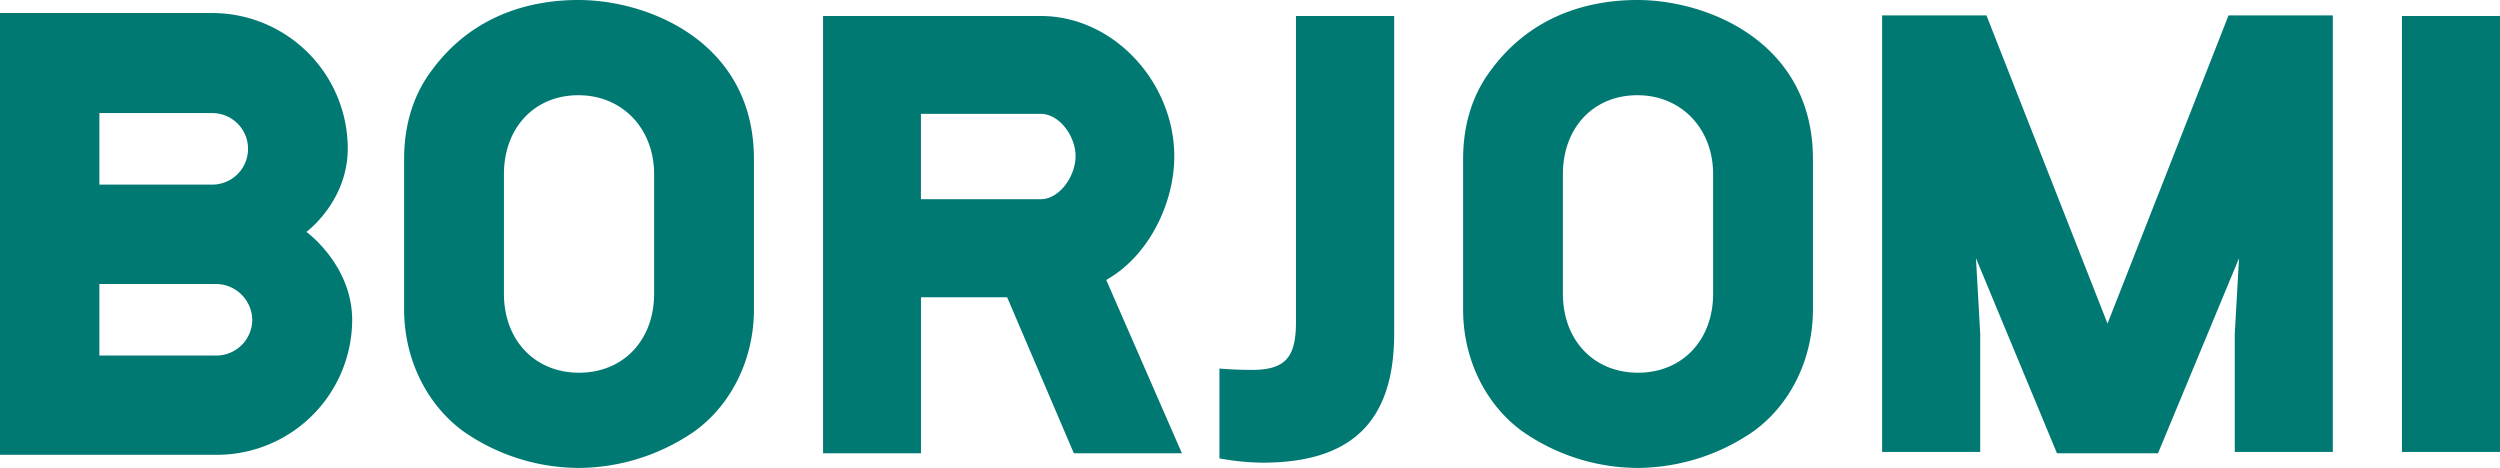 <?xml version="1.0" encoding="UTF-8"?> <svg xmlns="http://www.w3.org/2000/svg" viewBox="0 0 522.19 97.74"><defs><style>.cls-1{fill:#007973;}</style></defs><g id="Layer_2" data-name="Layer 2"><g id="Green_On_Green" data-name="Green/On Green"><g id="Green_Wordmark" data-name="Green Wordmark"><path id="BORJOMI_Latin" data-name="BORJOMI Latin" class="cls-1" d="M501.71,3.34h20.48V94.4H501.71Zm-61.5,64.25v0L414.92,3.21H393.13V94.4h20.49V69.69l-.89-15.76,16.92,40.74h21.11l16.92-40.74-.89,15.76V94.4h20.48V3.21H465.49ZM342,0c14.74,0,36.68,8.85,36.68,33.23V64.65c0,10.21-4.58,19.67-12.24,25.31a42.91,42.91,0,0,1-24.3,7.78A42.32,42.32,0,0,1,317.85,90c-7.66-5.64-12.24-15.1-12.24-25.31V33.23c0-7.29,2-13.56,5.85-18.64C320.38,2.53,333,0,342,0m15.83,36.4c0-9.57-6.66-16.51-15.83-16.51s-15.55,6.79-15.55,16.51V61.34c0,9.72,6.45,16.51,15.69,16.51s15.69-6.79,15.69-16.51ZM231.07,58.48l15.8,36.19H224.3L210.47,62.33l-.1-.24h-18V94.67H171.92V3.34h45.44c15.4,0,27.92,14,27.92,29.31,0,9.62-5.13,20.26-13.38,25.32ZM217.36,41.61c4,0,7.3-4.86,7.3-9s-3.34-8.83-7.3-8.83h-25V41.61h25M120.81,0c14.74,0,36.67,8.85,36.67,33.23V64.65c0,10.21-4.57,19.67-12.23,25.31A42.91,42.91,0,0,1,121,97.74,42.32,42.32,0,0,1,96.65,90C89,84.32,84.41,74.86,84.41,64.65V33.23c0-7.29,2-13.56,5.85-18.64C99.18,2.53,111.8,0,120.81,0m15.82,36.4c0-9.57-6.65-16.51-15.82-16.51s-15.55,6.79-15.55,16.51V61.34c0,9.72,6.45,16.51,15.69,16.51s15.68-6.79,15.68-16.51ZM64,48.44s9.56,6.89,9.56,18.41A28.27,28.27,0,0,1,45.29,95H0V2.72H44.34A28.34,28.34,0,0,1,72.64,31C72.64,42.1,64,48.44,64,48.44M20.76,38.56H44.34a7.47,7.47,0,0,0,0-14.94H20.76Zm24.53,35.7a7.5,7.5,0,0,0,7.4-7.41A7.61,7.61,0,0,0,45,59.32H20.76V74.26H45.29m225.41-7.1c0,7.2-1.95,10.1-9.15,10.1-2.68,0-4.92-.12-6.84-.28V95.74a50.82,50.82,0,0,0,9,.9c18.5,0,27.5-8.47,27.5-27V3.34H270.7Z"></path></g></g></g></svg> 